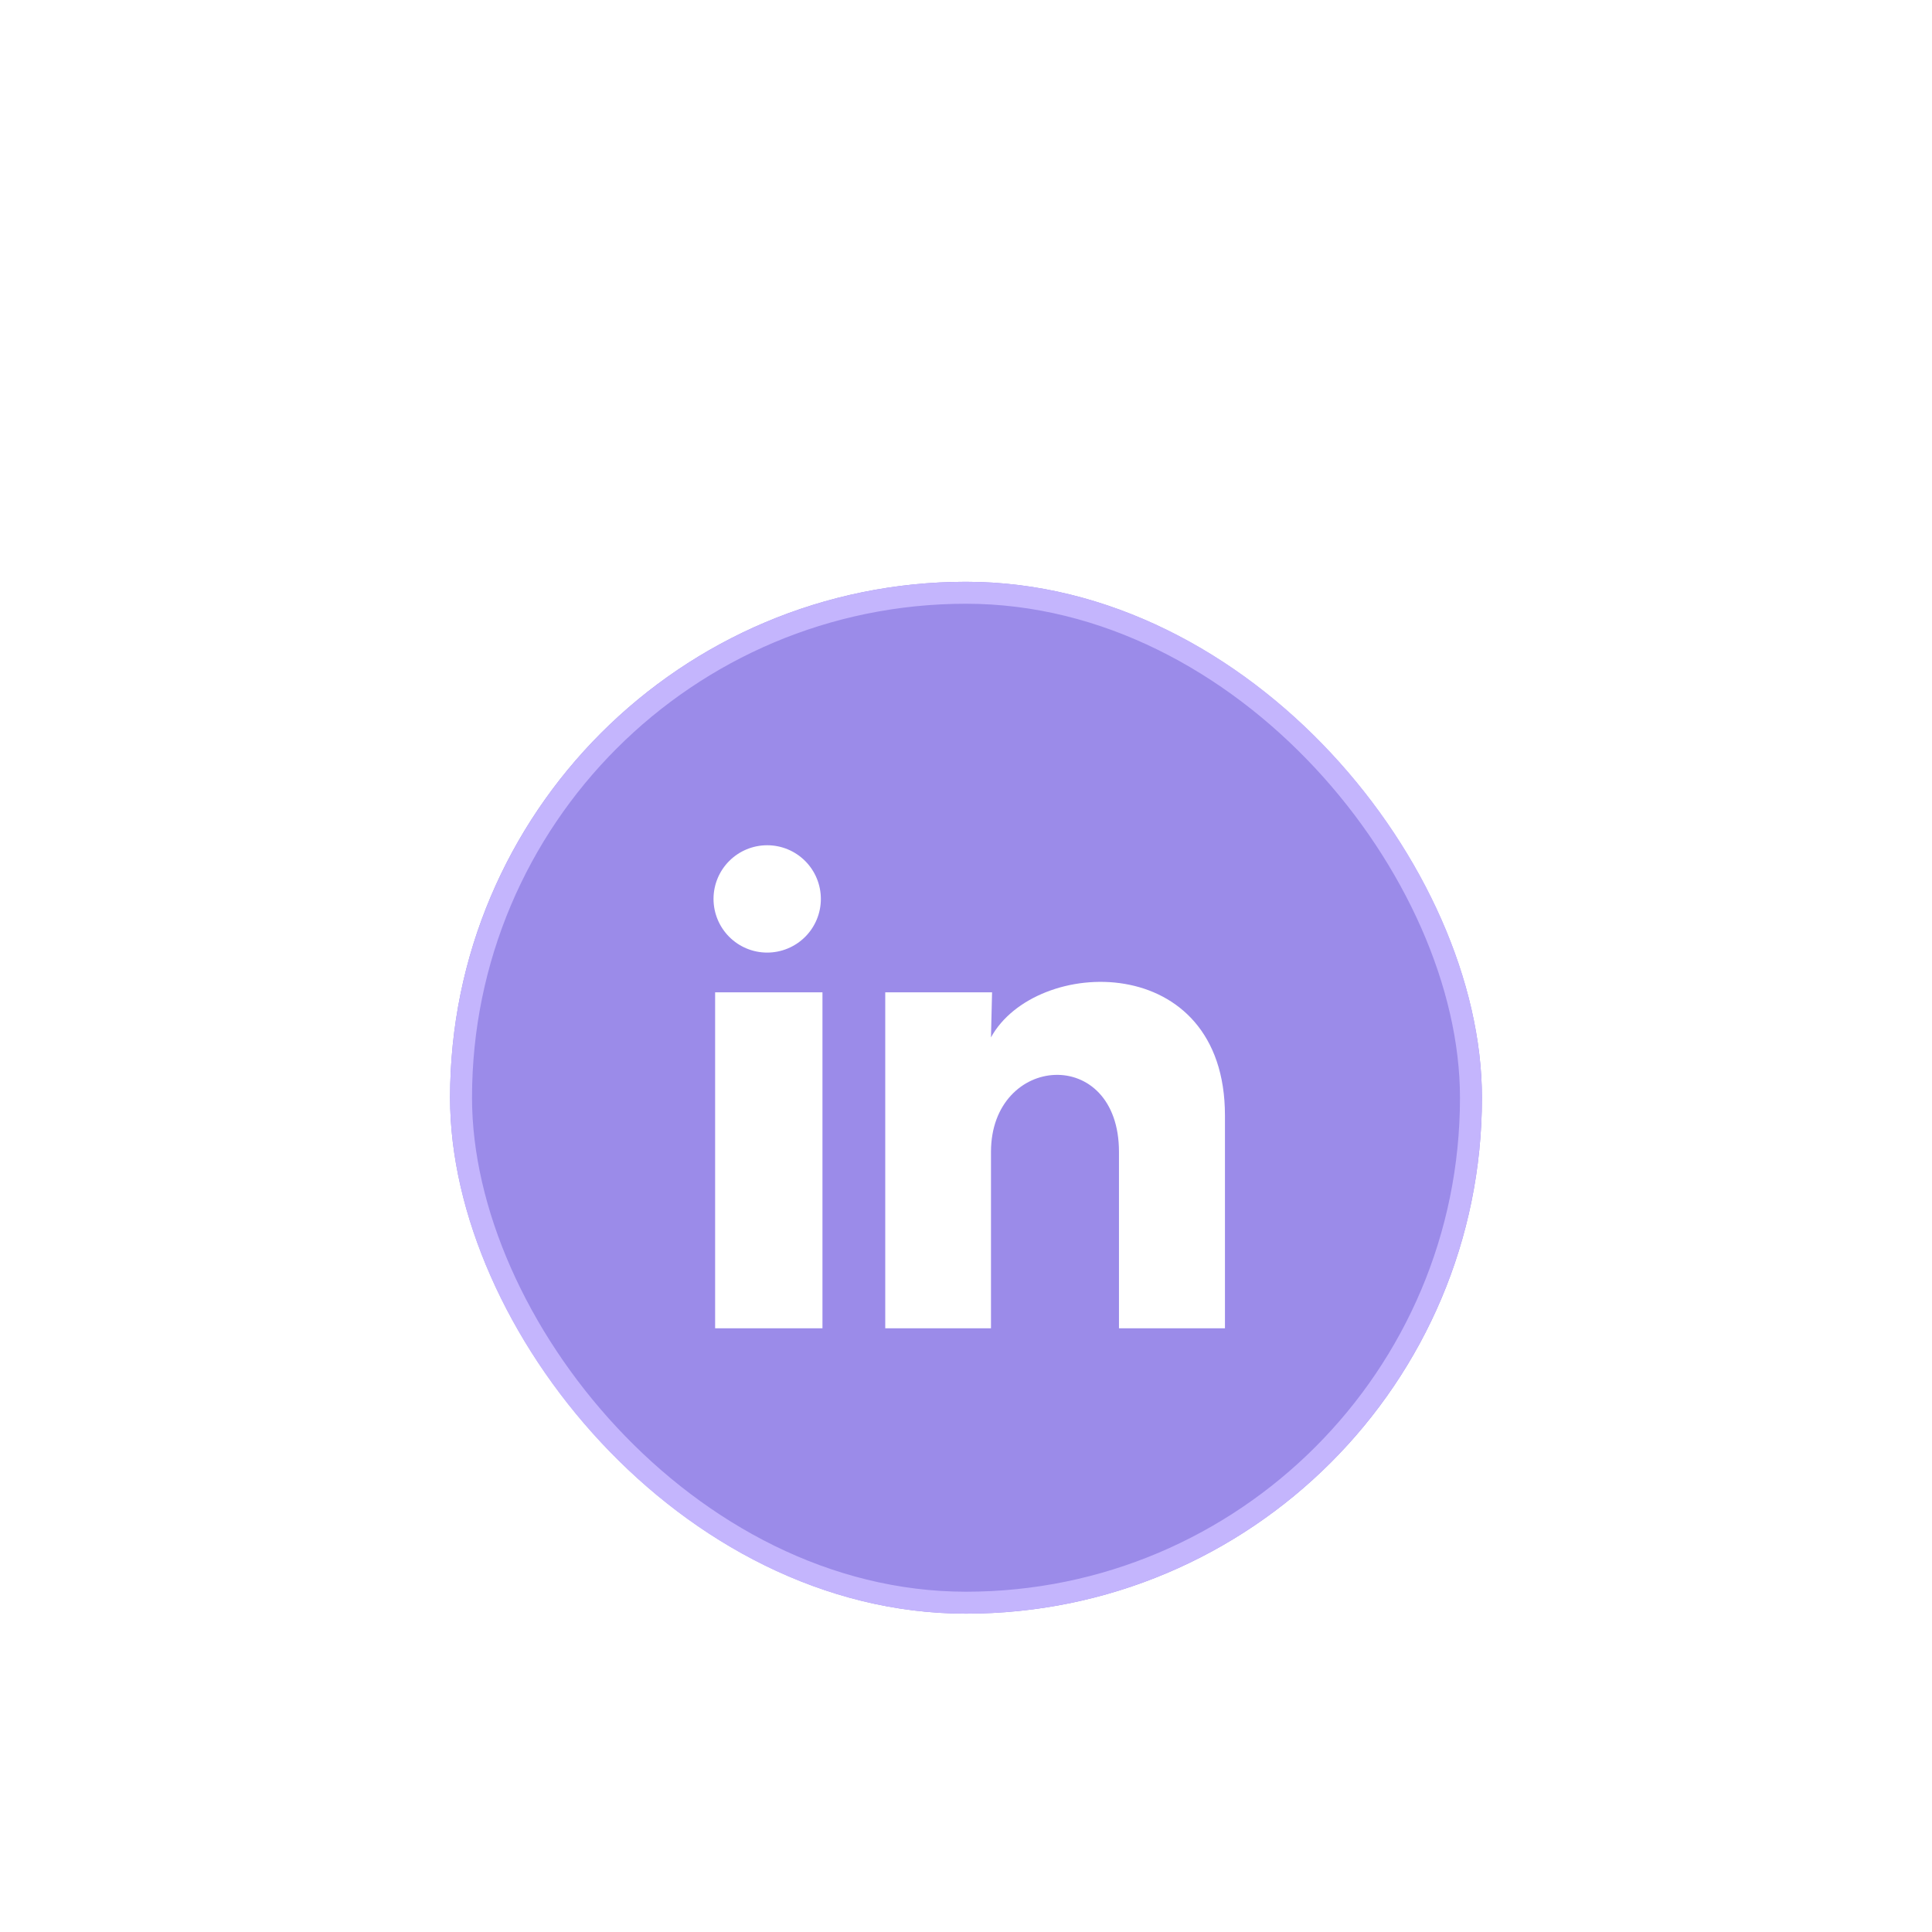 <svg width="88" height="88" viewBox="0 0 88 88" fill="none" xmlns="http://www.w3.org/2000/svg">
<g filter="url(#filter0_dd_2185_3330)">
<rect x="20.5" y="16.5" width="47" height="47" rx="23.5" fill="#9B8BE9"/>
<rect x="21" y="17" width="46" height="46" rx="23" stroke="#C4B5FD"/>
<path d="M37.389 30.946C37.389 31.594 37.131 32.216 36.672 32.674C36.213 33.132 35.592 33.389 34.943 33.389C34.295 33.389 33.673 33.131 33.215 32.672C32.757 32.213 32.5 31.591 32.5 30.943C32.5 30.295 32.758 29.673 33.217 29.215C33.675 28.757 34.297 28.5 34.946 28.5C35.594 28.5 36.216 28.758 36.674 29.217C37.132 29.675 37.389 30.297 37.389 30.946ZM37.462 35.199H32.573V50.501H37.462V35.199ZM45.187 35.199H40.322V50.501H45.138V42.471C45.138 37.998 50.968 37.582 50.968 42.471V50.501H55.795V40.809C55.795 33.268 47.166 33.549 45.138 37.252L45.187 35.199Z" fill="white"/>
</g>
<defs>
<filter id="filter0_dd_2185_3330" x="0.5" y="0.5" width="87" height="87" filterUnits="userSpaceOnUse" color-interpolation-filters="sRGB">
<feFlood flood-opacity="0" result="BackgroundImageFix"/>
<feColorMatrix in="SourceAlpha" type="matrix" values="0 0 0 0 0 0 0 0 0 0 0 0 0 0 0 0 0 0 127 0" result="hardAlpha"/>
<feOffset dy="6"/>
<feGaussianBlur stdDeviation="6"/>
<feColorMatrix type="matrix" values="0 0 0 0 0 0 0 0 0 0 0 0 0 0 0 0 0 0 0.06 0"/>
<feBlend mode="normal" in2="BackgroundImageFix" result="effect1_dropShadow_2185_3330"/>
<feColorMatrix in="SourceAlpha" type="matrix" values="0 0 0 0 0 0 0 0 0 0 0 0 0 0 0 0 0 0 127 0" result="hardAlpha"/>
<feOffset dy="4"/>
<feGaussianBlur stdDeviation="10"/>
<feColorMatrix type="matrix" values="0 0 0 0 0.201 0 0 0 0 0.201 0 0 0 0 0.201 0 0 0 0.03 0"/>
<feBlend mode="normal" in2="effect1_dropShadow_2185_3330" result="effect2_dropShadow_2185_3330"/>
<feBlend mode="normal" in="SourceGraphic" in2="effect2_dropShadow_2185_3330" result="shape"/>
</filter>
</defs>
</svg>
